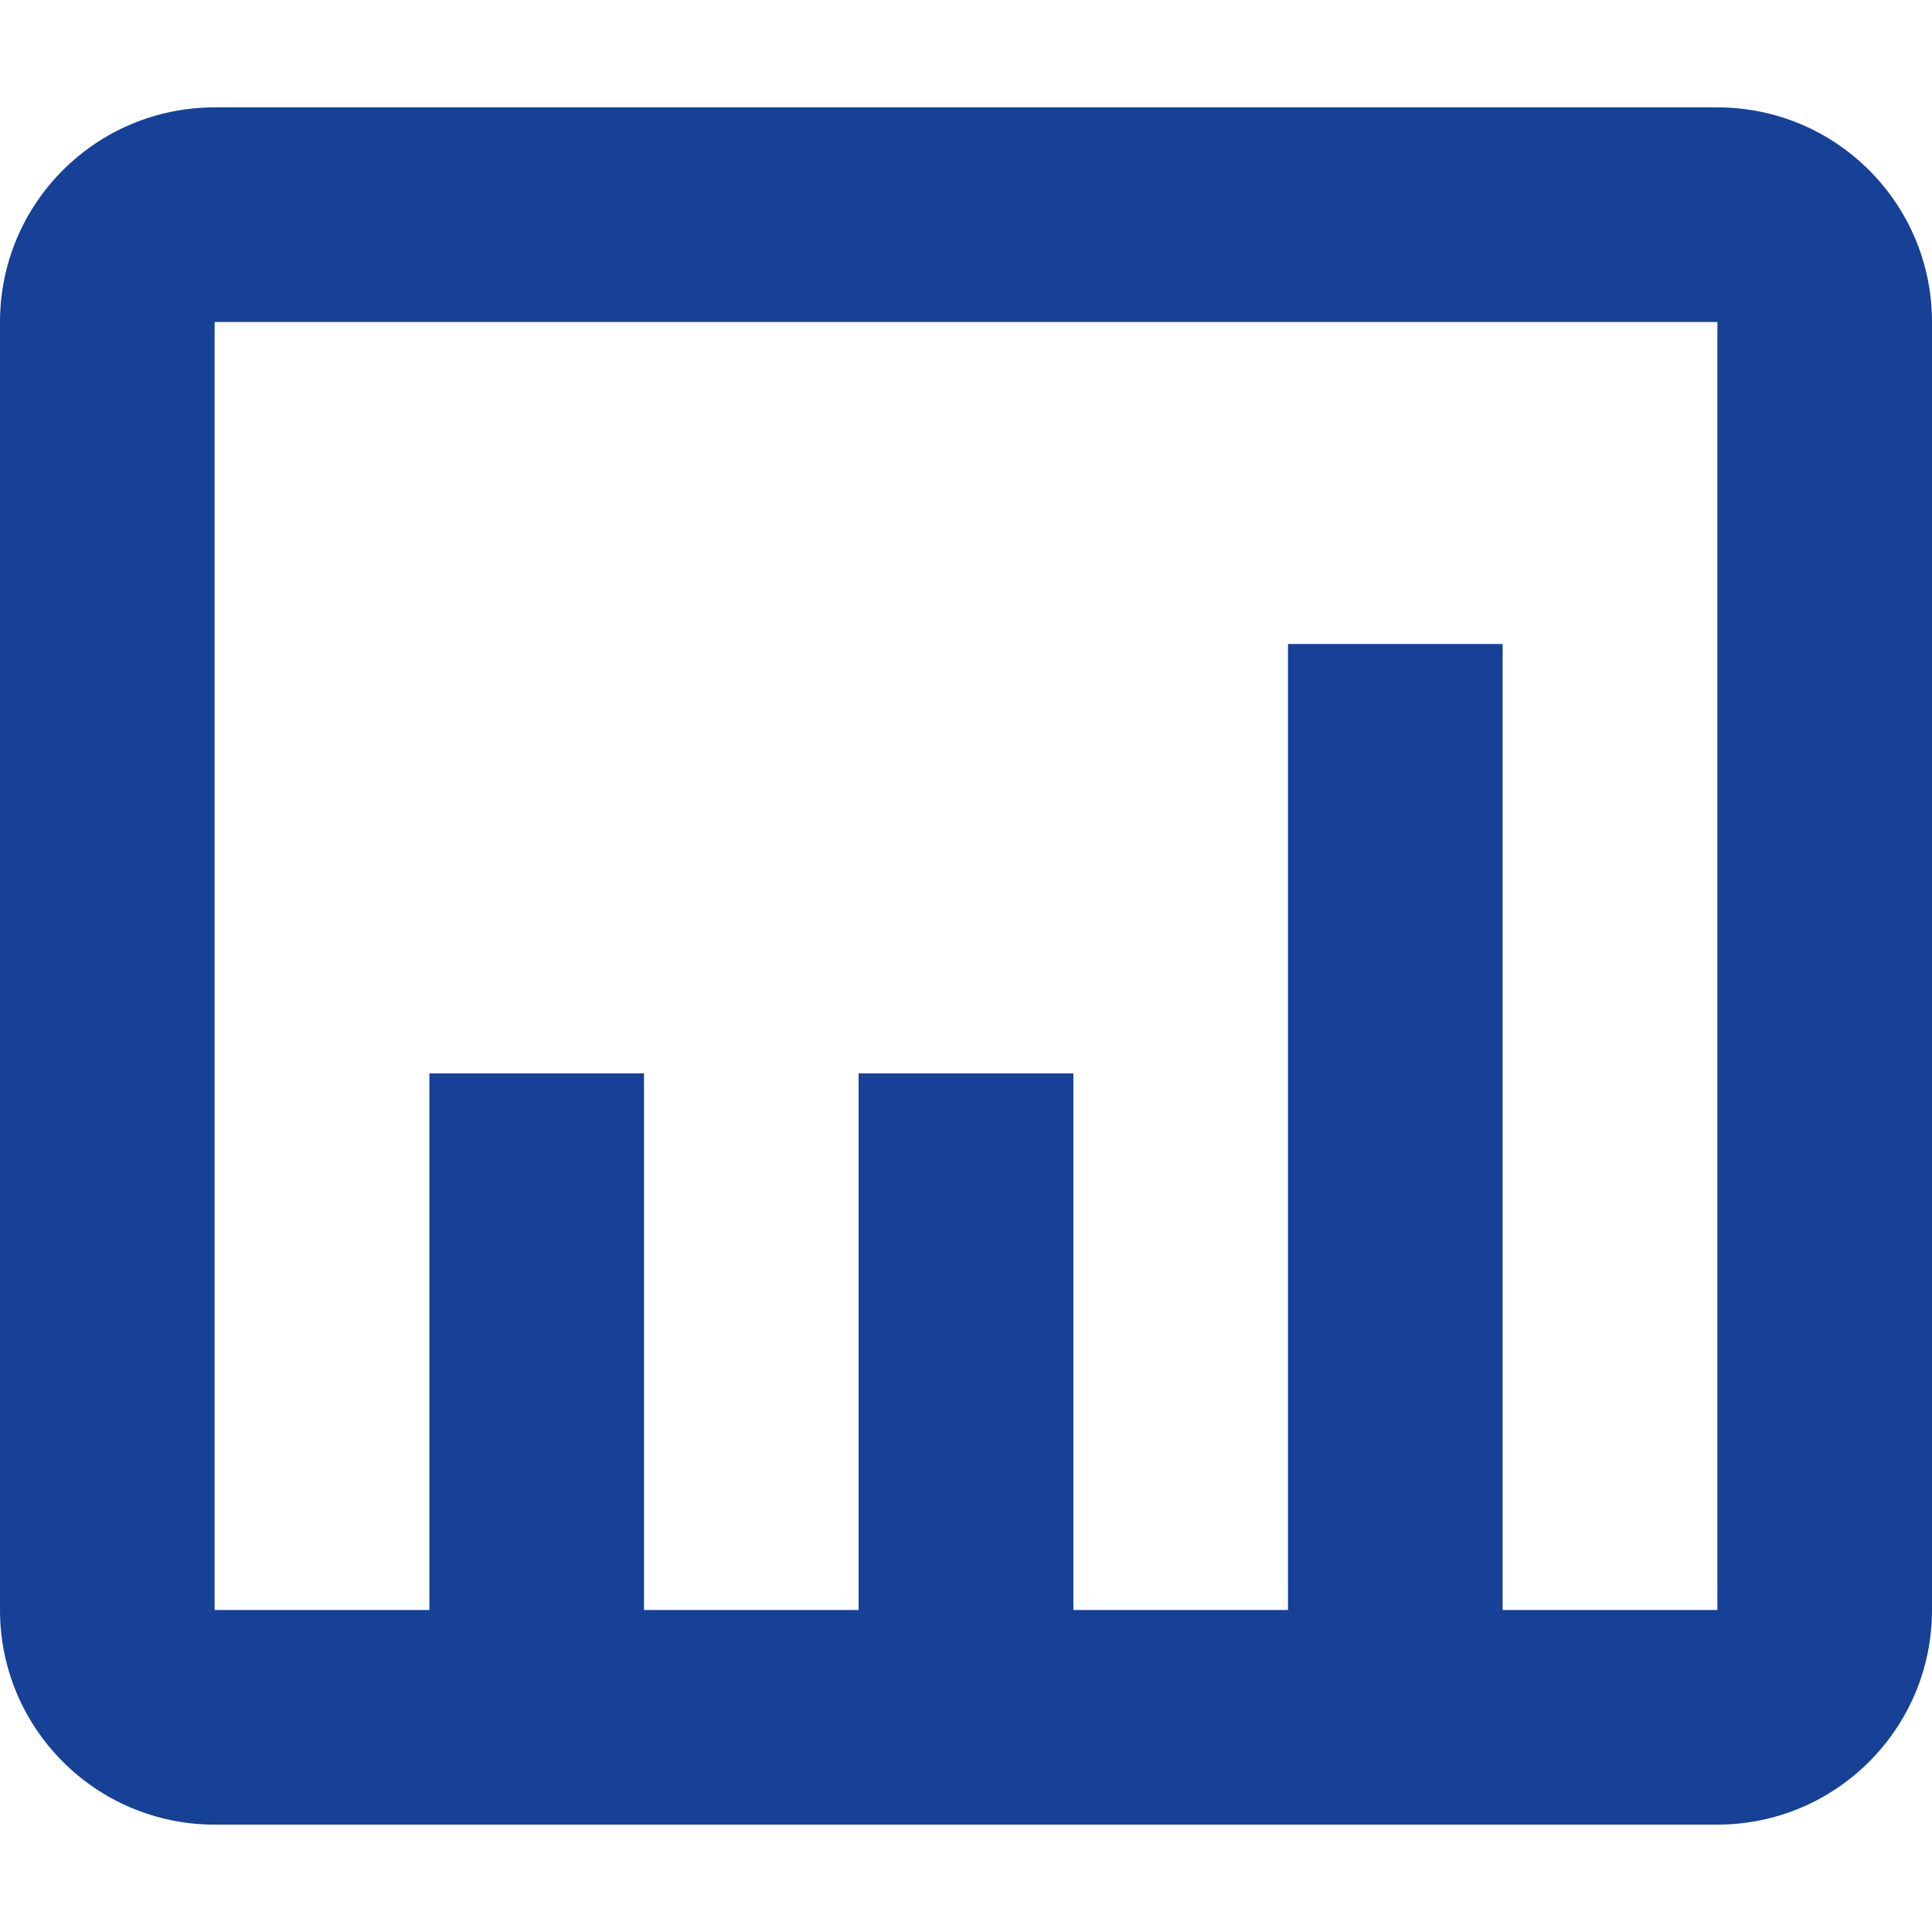 <svg width="12" height="12" viewBox="0 0 12 12" fill="none" xmlns="http://www.w3.org/2000/svg">
<path fill-rule="evenodd" clip-rule="evenodd" d="M1.333 0.667C0.597 0.667 0 1.263 0 2V10C0 10.736 0.597 11.333 1.333 11.333H10.667C11.403 11.333 12 10.736 12 10V2C12 1.263 11.403 0.667 10.667 0.667H1.333ZM1.333 2L10.667 2L10.667 10L9.333 10V4H8V10H6.667V6.667H5.333V10H4V6.667H2.667V10H1.333V2Z" fill="#164196"/>
</svg>
